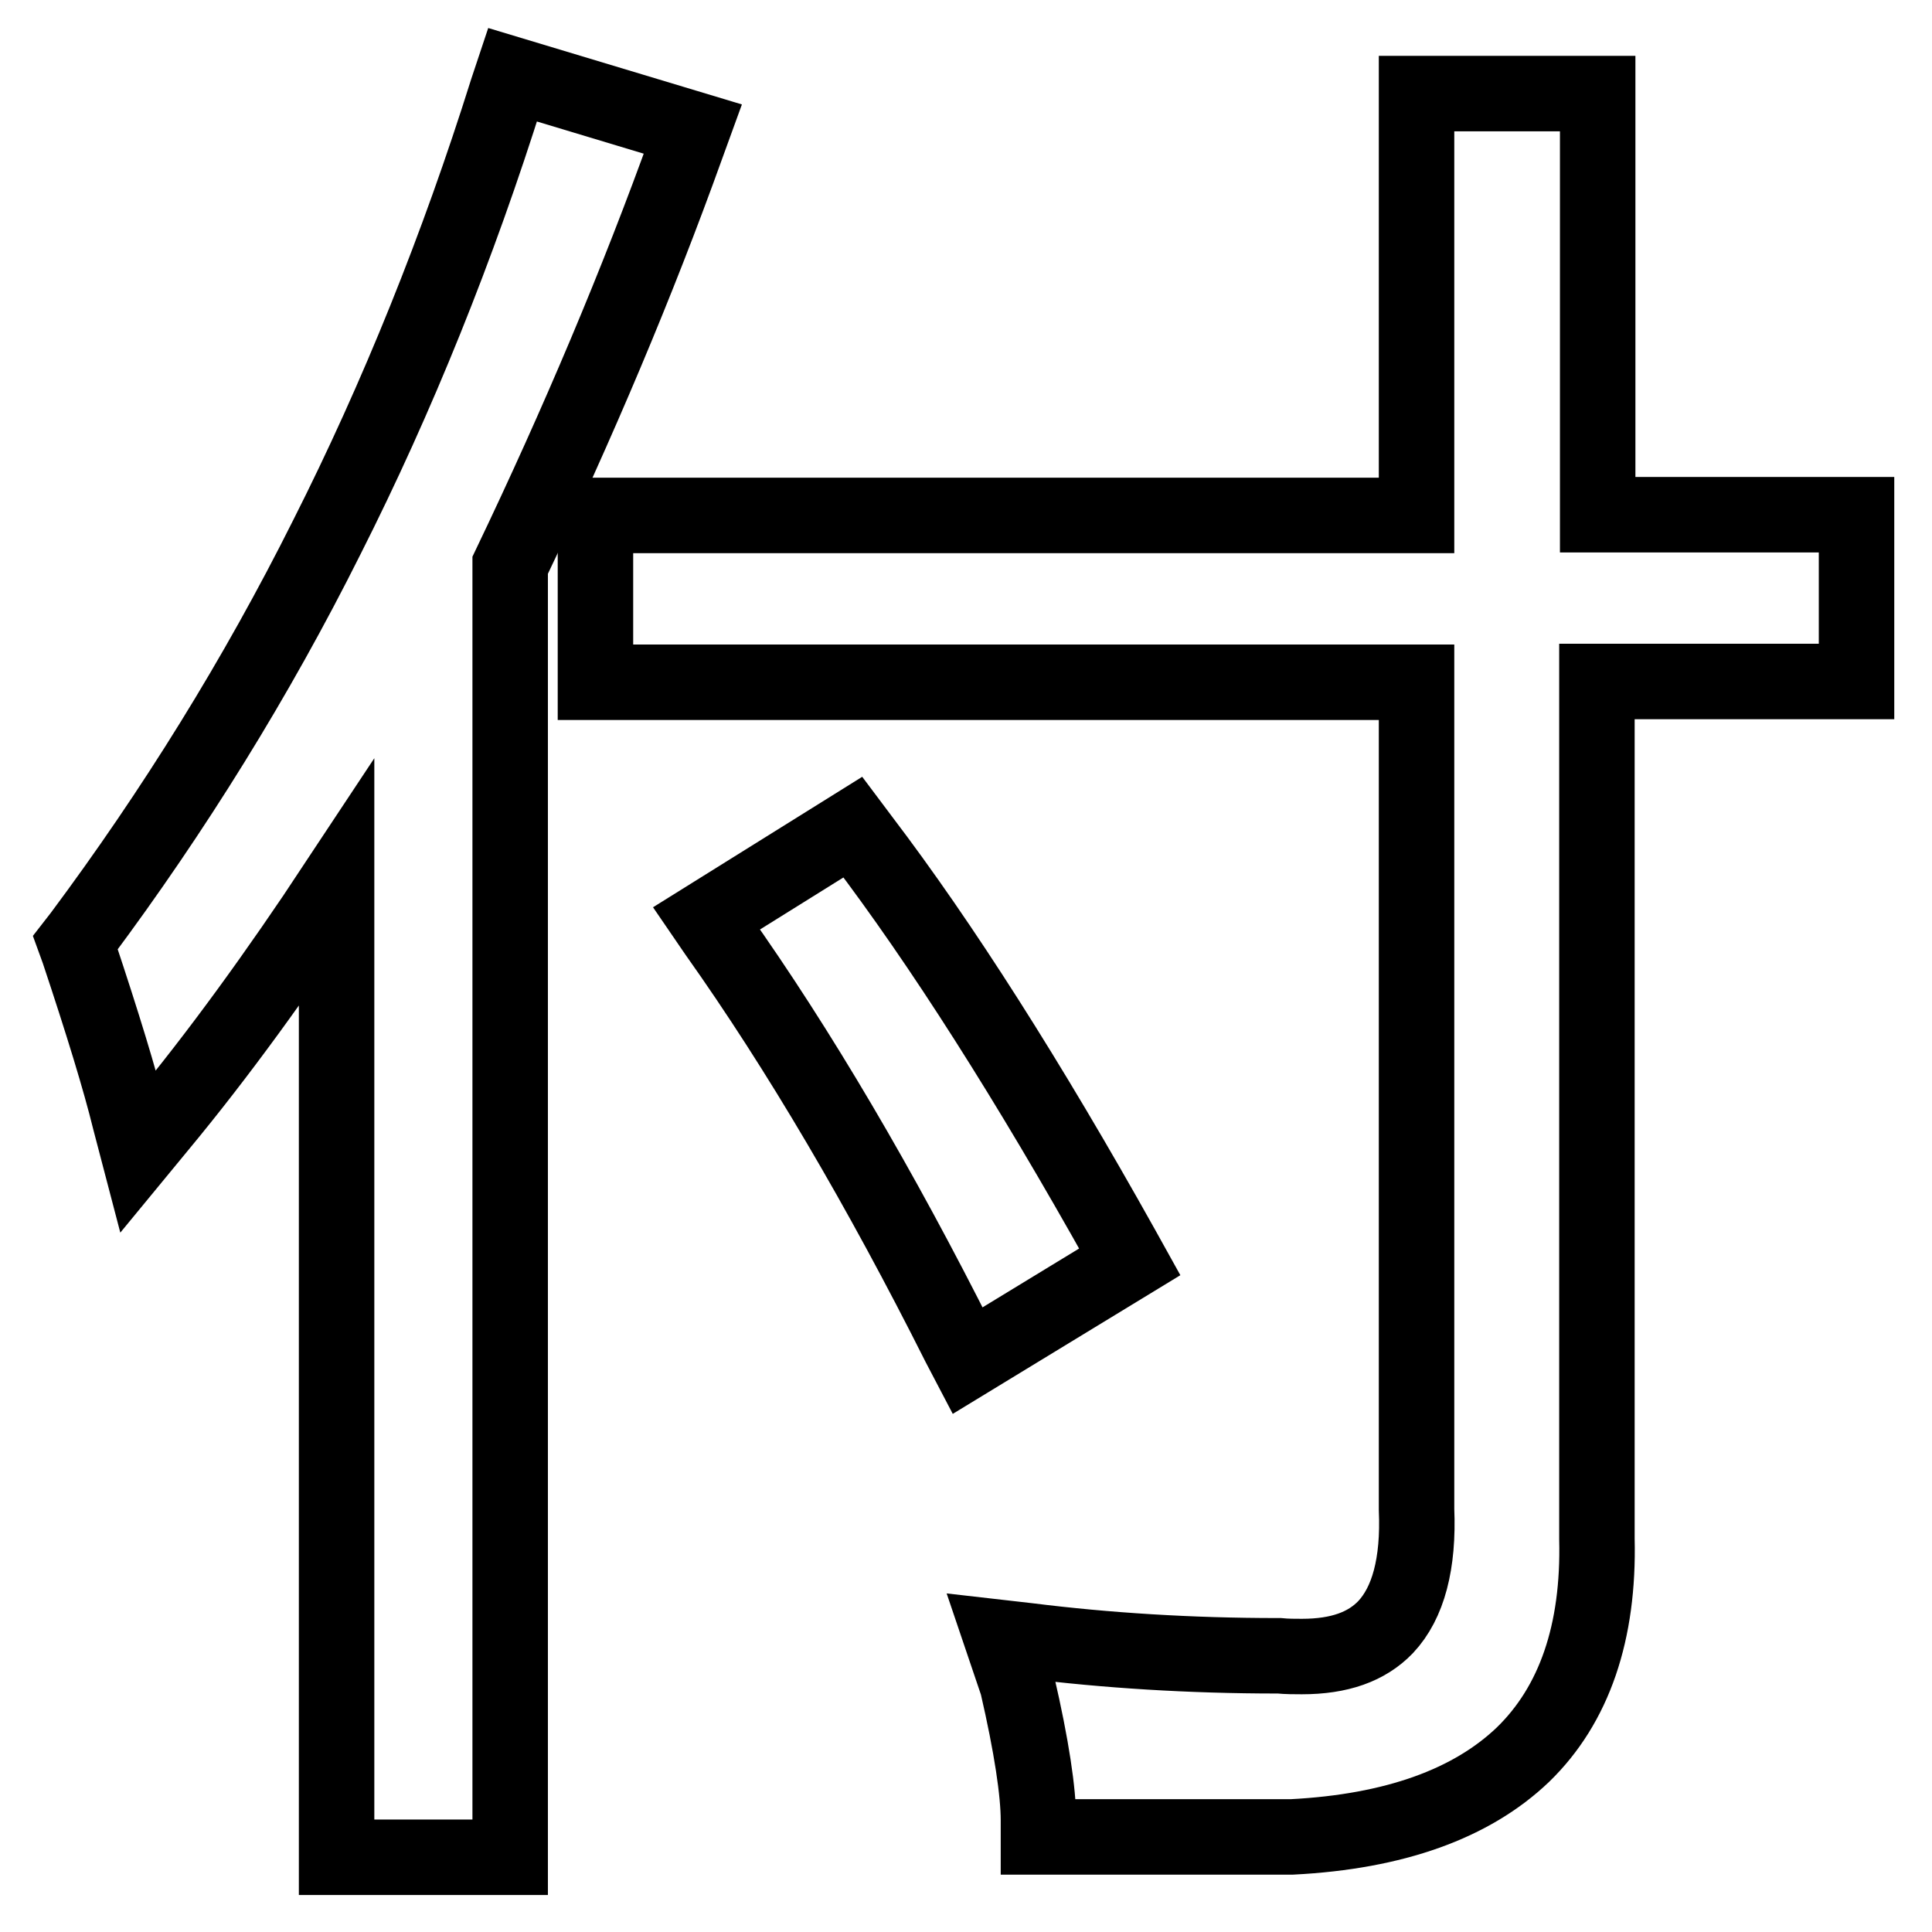 <?xml version="1.0" encoding="utf-8"?>
<!-- Svg Vector Icons : http://www.onlinewebfonts.com/icon -->
<!DOCTYPE svg PUBLIC "-//W3C//DTD SVG 1.1//EN" "http://www.w3.org/Graphics/SVG/1.1/DTD/svg11.dtd">
<svg version="1.1" xmlns="http://www.w3.org/2000/svg" xmlns:xlink="http://www.w3.org/1999/xlink" x="0px" y="0px" viewBox="0 0 256 256" enable-background="new 0 0 256 256" xml:space="preserve">
<g><g><path stroke-width="10" fill-opacity="0" stroke="#000000"  d="M91.8,17.1L67.9,9.9L67.2,12c-6.5,20.7-14.5,40.6-23.9,59.2C34,89.8,23,107.5,10.7,124l-0.7,0.9l0.4,1.1c3.2,9.6,5.5,17.1,6.8,22.4l1.1,4.2l2.8-3.4c7.8-9.4,15.7-20.3,23.5-32.1v129h23V74.9c9-18.8,16.9-37.5,23.4-55.6L91.8,17.1z"/><path stroke-width="10" fill-opacity="0" stroke="#000000"  d="M148.7,165.4c-12.4-22.2-24-40.4-34.5-54.2l-1.2-1.6l-19.4,12.1l1.3,1.9c11,15.5,21.8,33.9,32.2,54.6l1.1,2.1l21.5-13.1L148.7,165.4z"/><path stroke-width="10" fill-opacity="0" stroke="#000000"  d="M246,90.3V68.2h-34.3V12.4h-24v55.9H78.9v22.1h108.8v109.5v0.1c0.3,7.2-1.1,12.4-4.1,15.6c-2.5,2.6-6.1,3.9-11.1,3.9l0,0c-0.9,0-2,0-3-0.1h-0.2c-11.6,0-22.7-0.7-33.1-2l-3.5-0.4l2.1,6.2c1.9,8.2,2.8,14.3,2.8,18v2.2h33.6h0c13.6-0.7,23.8-4.4,30.6-10.9c6.8-6.6,10.1-16.2,9.8-28.6V90.3L246,90.3L246,90.3z"/></g></g>
</svg>